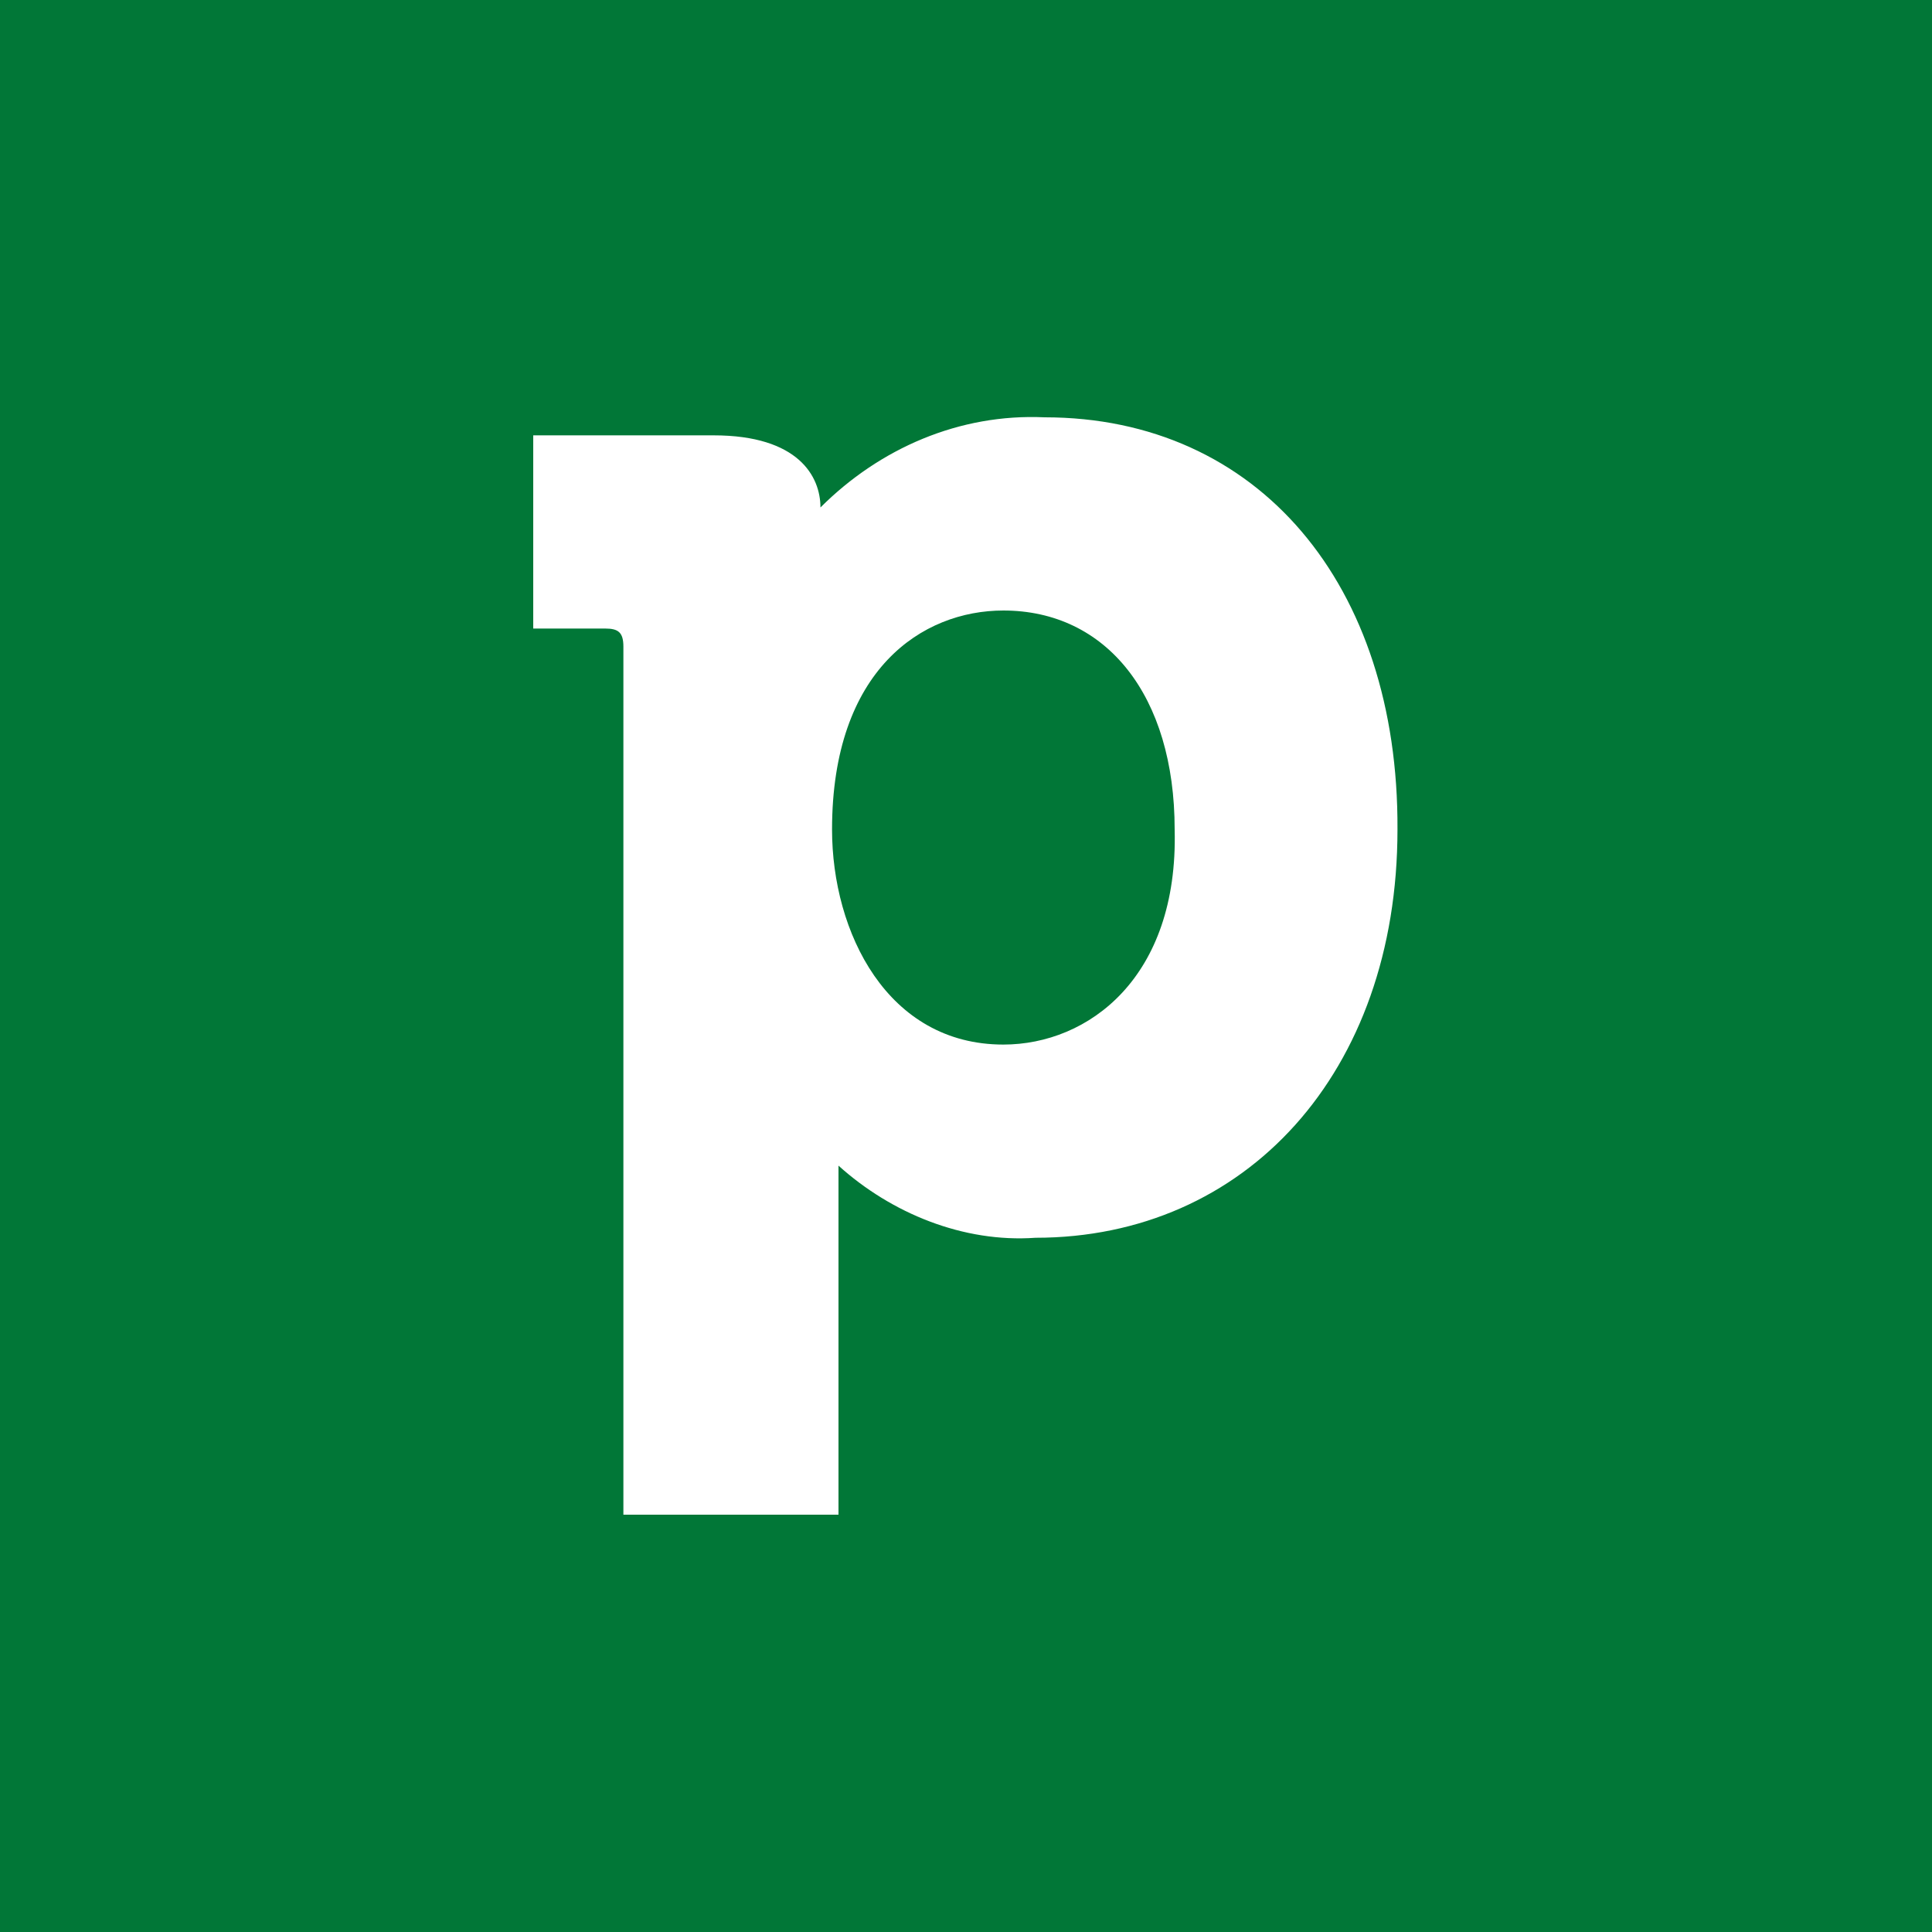<?xml version="1.0" encoding="utf-8"?>
<!-- Generator: Adobe Illustrator 27.9.0, SVG Export Plug-In . SVG Version: 6.00 Build 0)  -->
<svg version="1.1" id="Layer_1" xmlns="http://www.w3.org/2000/svg" xmlns:xlink="http://www.w3.org/1999/xlink" x="0px" y="0px"
	 viewBox="0 0 150 150" style="enable-background:new 0 0 150 150;" xml:space="preserve">
<style type="text/css">
	.st0{fill:#017737;}
	.st1{fill:#FFFFFF;}
</style>
<rect class="st0" width="150" height="150"/>
<path id="Path_28812" class="st1" d="M81.1,32.4c-6.6-0.3-12.8,2.4-17.4,7c0-2.4-1.7-5.6-8.3-5.6h-14v15h5.6c1,0,1.4,0.3,1.4,1.4
	v67.4h16.7V90.5c4.1,3.7,9.7,6,15.3,5.6c16.3,0,28.1-12.8,28.1-31.7C108.6,45.4,97.7,32.4,81.1,32.4 M77.9,81.1
	c-9,0-13.3-8.7-13.3-16.7c0-12.4,7-17,13.3-17c8,0,13.3,6.6,13.3,17C91.5,75.9,84.5,81.1,77.9,81.1"/>
</svg>
